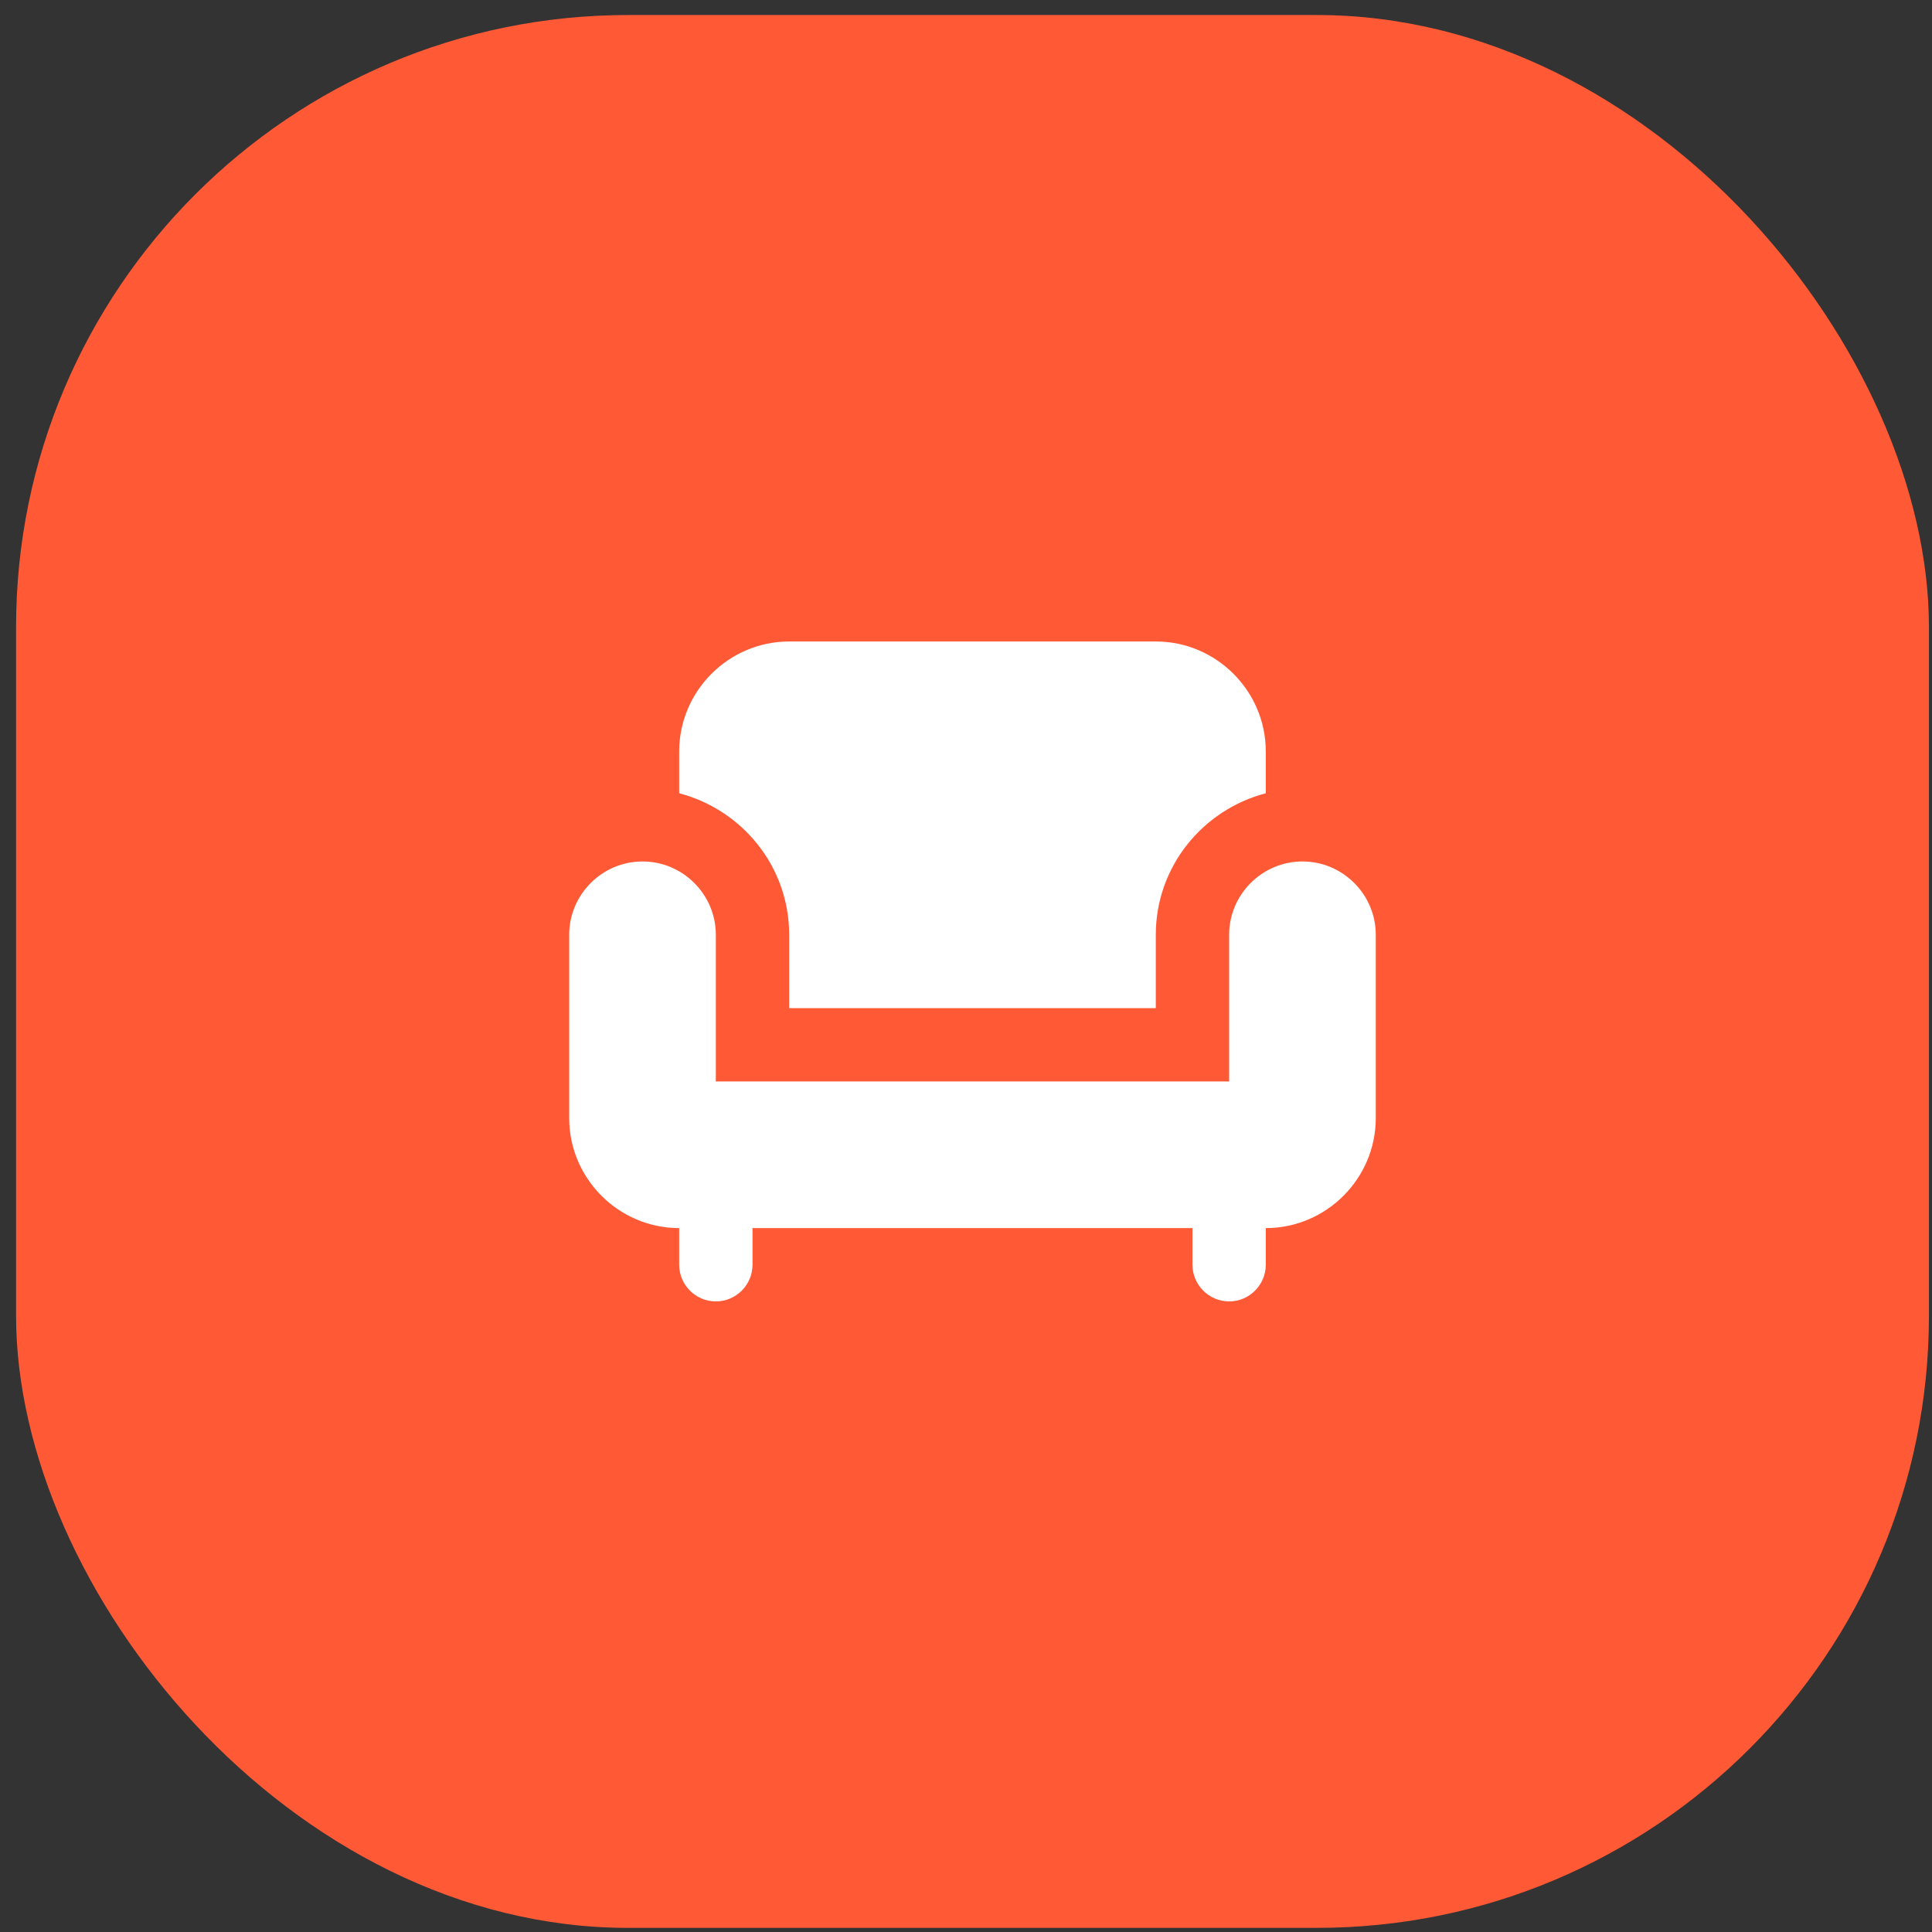 <?xml version="1.0" encoding="UTF-8"?> <svg xmlns="http://www.w3.org/2000/svg" width="101" height="101" viewBox="0 0 101 101" fill="none"><rect x="0" y="0" width="101" height="101" fill="#333333" stroke="none"/><rect x="0.84" y="0.785" width="100" height="100" rx="32" fill="#FF5935"></rect><path d="M68.089 45.035C65.981 45.035 64.256 46.76 64.256 48.868V56.535H37.422V48.868C37.422 46.76 35.697 45.035 33.589 45.035C31.481 45.035 29.756 46.76 29.756 48.868V58.452C29.756 61.614 32.343 64.202 35.506 64.202V66.118C35.506 67.173 36.368 68.035 37.422 68.035C38.477 68.035 39.339 67.173 39.339 66.118V64.202H62.339V66.118C62.339 67.173 63.202 68.035 64.256 68.035C65.31 68.035 66.172 67.173 66.172 66.118V64.202C69.335 64.202 71.922 61.614 71.922 58.452V48.868C71.922 46.76 70.198 45.035 68.089 45.035Z" fill="white"></path><path d="M41.256 48.868V52.702H60.422V48.868C60.422 45.303 62.876 42.333 66.172 41.47V39.285C66.172 36.123 63.585 33.535 60.422 33.535H41.256C38.093 33.535 35.506 36.123 35.506 39.285V41.47C38.803 42.333 41.256 45.303 41.256 48.868Z" fill="white"></path></svg> 